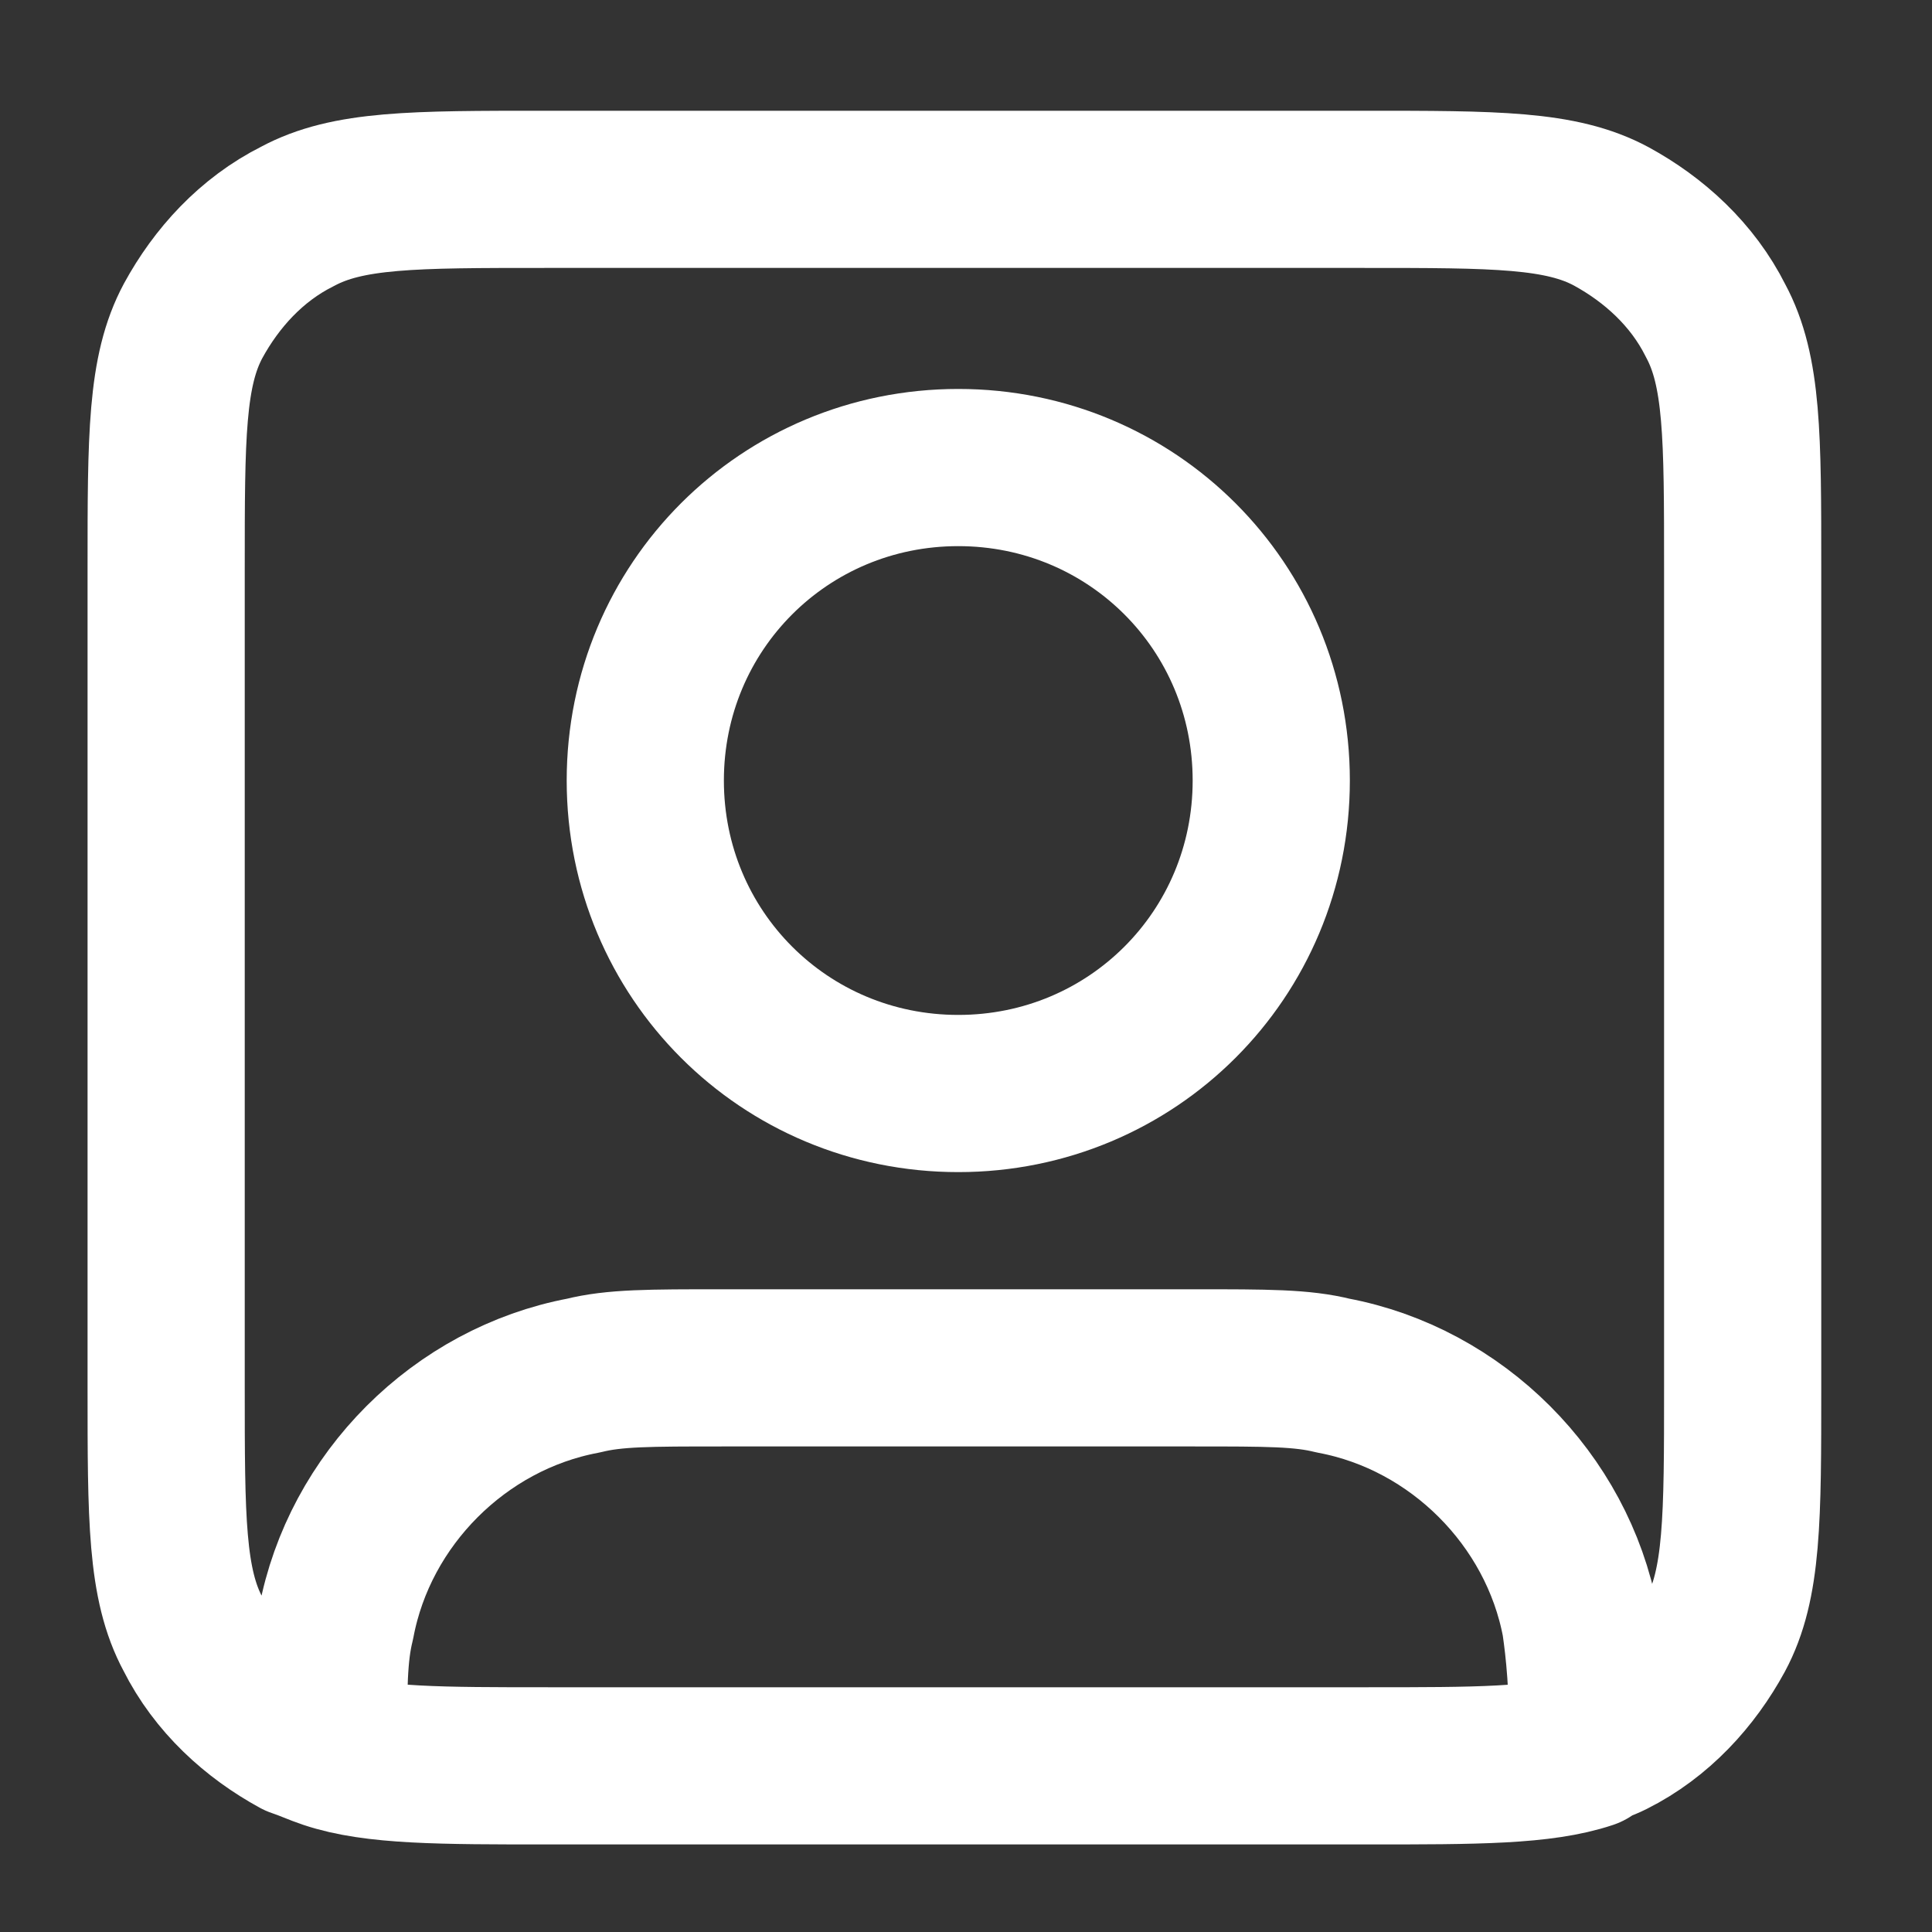 <?xml version="1.0" encoding="UTF-8"?>
<svg version="1.1" id="_Слой_1" xmlns="http://www.w3.org/2000/svg" xmlns:xlink="http://www.w3.org/1999/xlink" x="0px" y="0px" viewBox="0 0 50 50" style="enable-background:new 0 0 50 50;" xml:space="preserve">
												<rect x="0" y="0" width="50" height="50" fill="#333333" stroke="none"/>
												<style type="text/css">
													.svg-vacancy-icon {
														fill: none;
														stroke: #fff;
														stroke-width: 4.068;
														stroke-linecap: round;
														stroke-linejoin: round;
														stroke-miterlimit: 10;
													}
												</style>
												<g>
													<path class="svg-vacancy-icon" d="M32.9,20.2c0,4.5-3.6,8.1-8.1,8.1c-4.5,0-8.1-3.6-8.1-8.1c0-4.5,3.6-8.1,8.1-8.1
		C29.3,12.1,32.9,15.7,32.9,20.2z M8.5,45.3c0-1.6,0-2.5,0.2-3.3c0.6-3.2,3.2-5.8,6.4-6.4c0.8-0.2,1.7-0.2,3.6-0.2h12.2
		c1.9,0,2.8,0,3.6,0.2c3.2,0.6,5.8,3.2,6.4,6.4c0.1,0.7,0.2,1.6,0.2,3.3 M8.5,45.3C8.2,45.2,8,45.1,7.7,45c-1.1-0.6-2.1-1.5-2.7-2.7
		c-0.7-1.3-0.7-3-0.7-6.4V14.7c0-3.4,0-5.1,0.7-6.4c0.6-1.1,1.5-2.1,2.7-2.7c1.3-0.7,3-0.7,6.4-0.7h21.2c3.4,0,5.1,0,6.4,0.7
		c1.1,0.6,2.1,1.5,2.7,2.7c0.7,1.3,0.7,3,0.7,6.4v21.2c0,3.4,0,5.1-0.7,6.4c-0.6,1.1-1.5,2.1-2.7,2.7c-0.2,0.1-0.5,0.2-0.7,0.3
		 M8.5,45.3c1.2,0.4,2.9,0.4,5.7,0.4h21.2c2.8,0,4.5,0,5.7-0.4"></path>
												</g>
											</svg>
